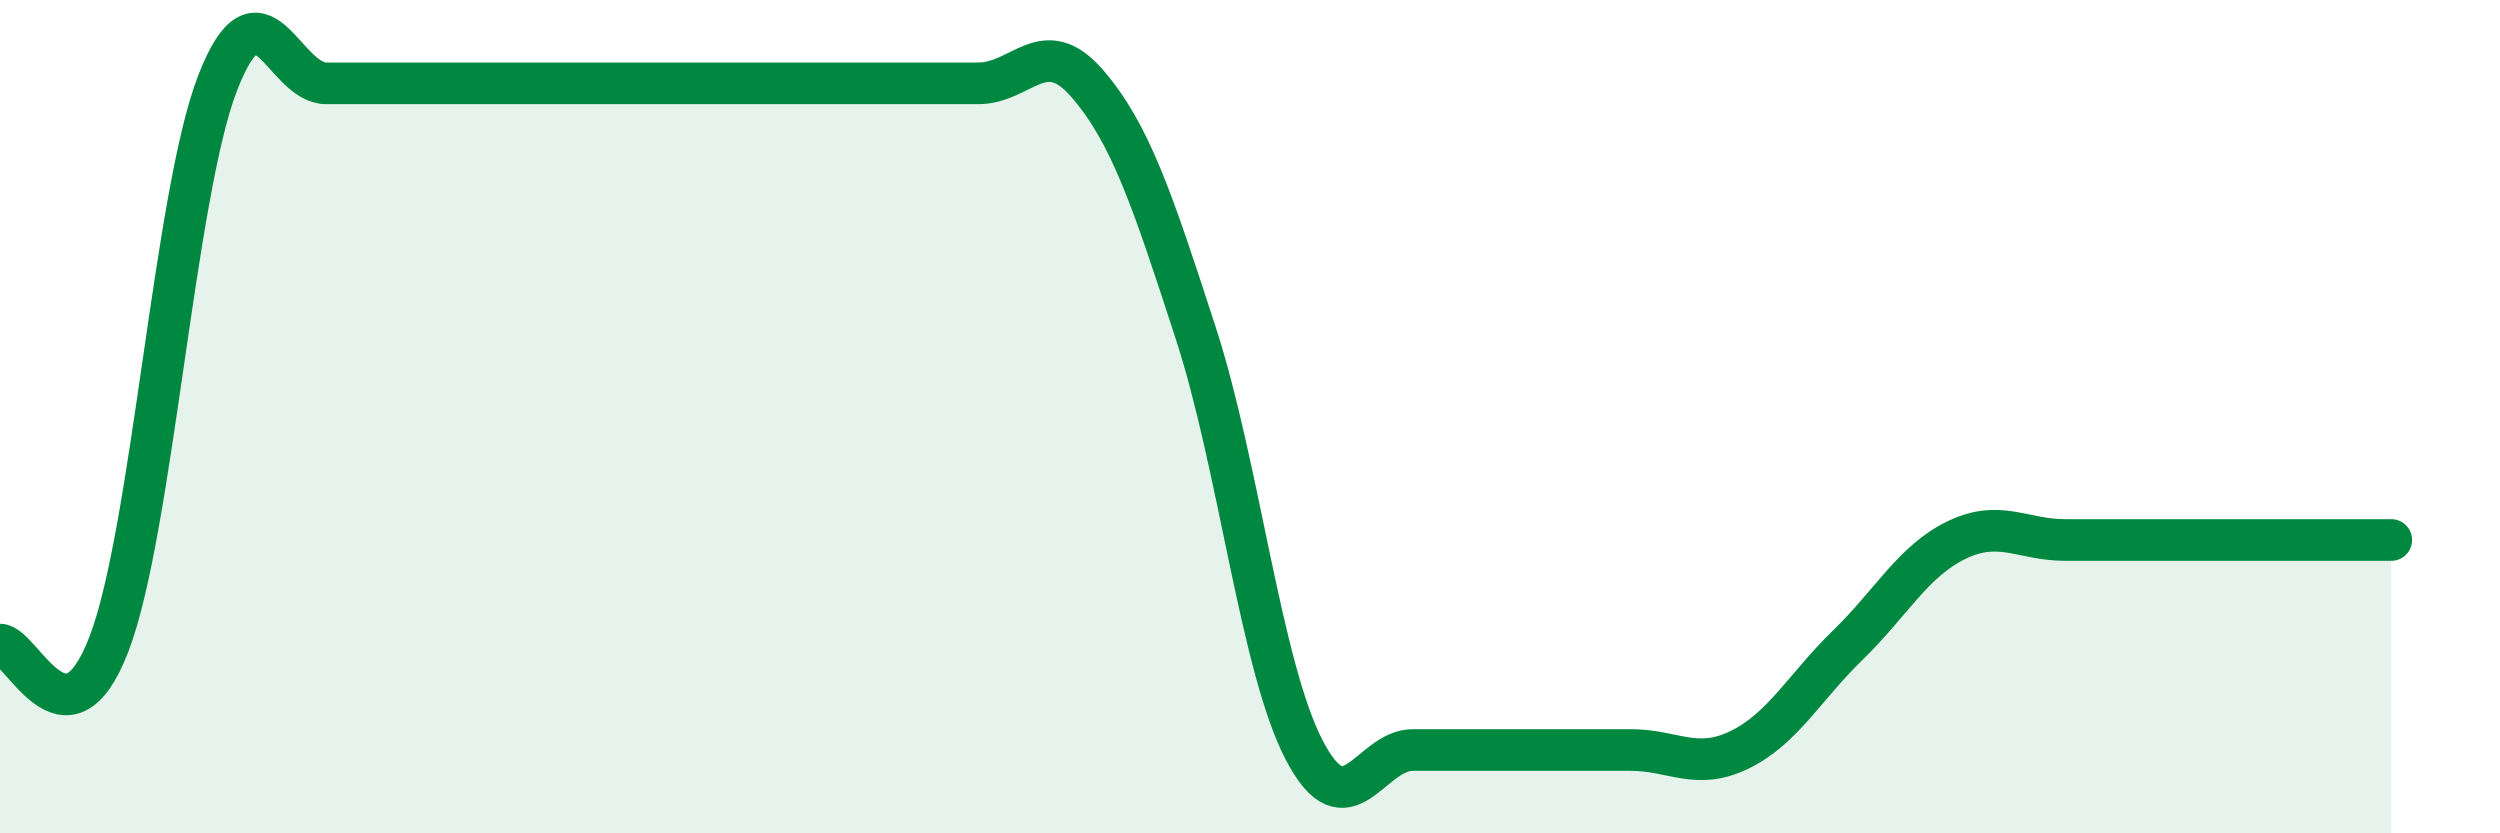 
    <svg width="60" height="20" viewBox="0 0 60 20" xmlns="http://www.w3.org/2000/svg">
      <path
        d="M 0,15.47 C 0.52,15.47 1.57,18.16 2.61,15.47 C 3.65,12.78 4.18,4.69 5.22,2 C 6.26,-0.69 6.79,2 7.83,2 C 8.87,2 9.39,2 10.43,2 C 11.47,2 12,2 13.04,2 C 14.08,2 14.08,2 15.65,2 C 17.22,2 19.3,2 20.87,2 C 22.44,2 22.44,2 23.48,2 C 24.52,2 25.05,0.8 26.09,2 C 27.13,3.2 27.66,4.8 28.7,8 C 29.74,11.2 30.26,16 31.3,18 C 32.34,20 32.87,18 33.91,18 C 34.95,18 35.48,18 36.52,18 C 37.56,18 38.09,18 39.13,18 C 40.17,18 40.7,18.5 41.74,18 C 42.78,17.5 43.31,16.49 44.35,15.48 C 45.39,14.47 45.92,13.46 46.96,12.96 C 48,12.46 48.53,12.96 49.57,12.96 C 50.61,12.96 51.13,12.96 52.17,12.96 C 53.21,12.96 53.74,12.96 54.78,12.96 C 55.82,12.96 56.87,12.96 57.39,12.96L57.39 20L0 20Z"
        fill="#008740"
        opacity="0.1"
        stroke-linecap="round"
        stroke-linejoin="round"
      />
      <path
        d="M 0,15.47 C 0.52,15.47 1.57,18.16 2.61,15.47 C 3.65,12.78 4.18,4.69 5.22,2 C 6.26,-0.69 6.79,2 7.83,2 C 8.87,2 9.39,2 10.43,2 C 11.47,2 12,2 13.04,2 C 14.08,2 14.08,2 15.65,2 C 17.22,2 19.3,2 20.87,2 C 22.44,2 22.44,2 23.48,2 C 24.52,2 25.05,0.8 26.09,2 C 27.13,3.2 27.66,4.8 28.7,8 C 29.74,11.2 30.26,16 31.3,18 C 32.34,20 32.87,18 33.91,18 C 34.95,18 35.48,18 36.52,18 C 37.56,18 38.09,18 39.13,18 C 40.17,18 40.7,18.5 41.74,18 C 42.78,17.5 43.31,16.49 44.35,15.48 C 45.39,14.47 45.92,13.46 46.96,12.96 C 48,12.46 48.53,12.96 49.57,12.96 C 50.61,12.96 51.13,12.96 52.17,12.96 C 53.21,12.96 53.74,12.96 54.78,12.96 C 55.82,12.96 56.87,12.96 57.39,12.96"
        stroke="#008740"
        stroke-width="1"
        fill="none"
        stroke-linecap="round"
        stroke-linejoin="round"
      />
    </svg>
  